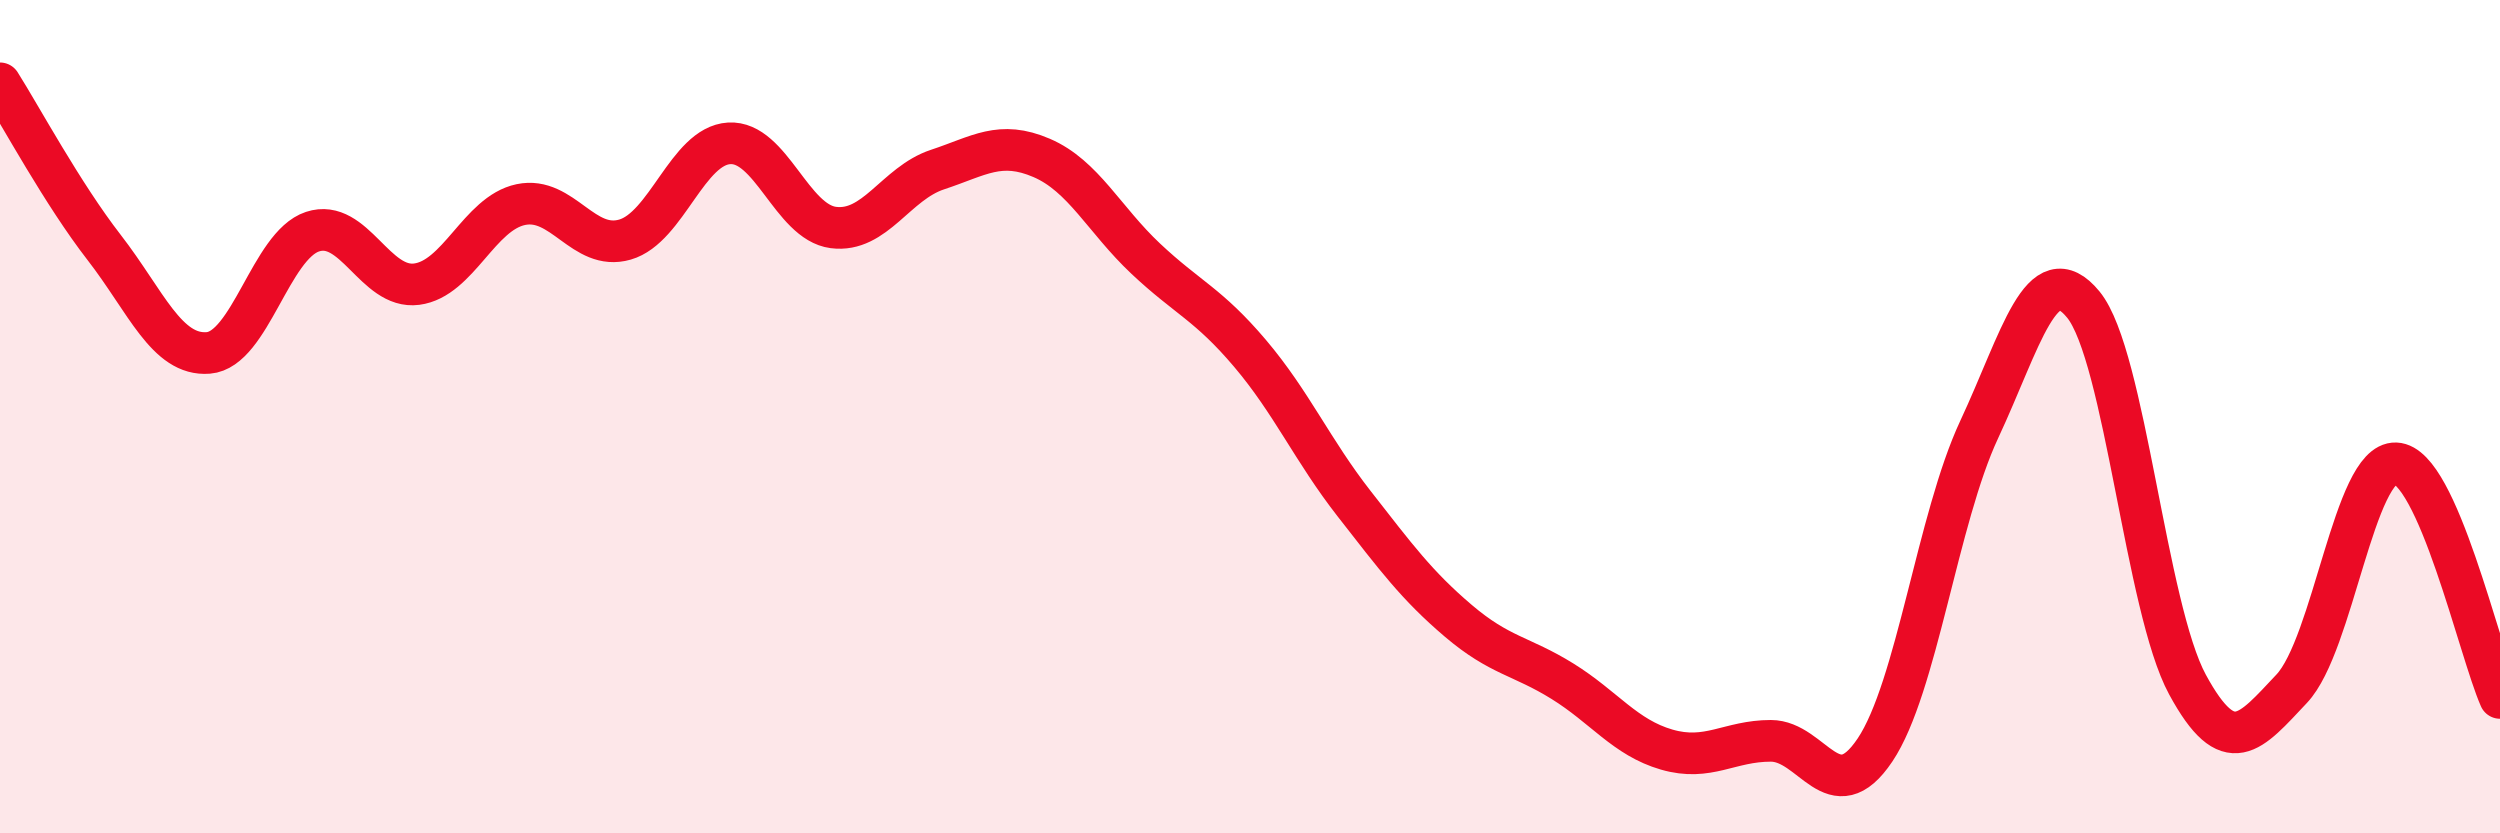 
    <svg width="60" height="20" viewBox="0 0 60 20" xmlns="http://www.w3.org/2000/svg">
      <path
        d="M 0,2 C 0.5,2.79 1.5,4.65 2.5,5.94 C 3.5,7.23 4,8.55 5,8.47 C 6,8.39 6.5,5.89 7.5,5.56 C 8.5,5.23 9,6.95 10,6.82 C 11,6.69 11.5,5.12 12.5,4.91 C 13.5,4.7 14,6.04 15,5.75 C 16,5.46 16.5,3.5 17.5,3.44 C 18.5,3.38 19,5.33 20,5.46 C 21,5.59 21.5,4.4 22.5,4.07 C 23.5,3.74 24,3.36 25,3.79 C 26,4.22 26.5,5.27 27.5,6.21 C 28.5,7.15 29,7.3 30,8.48 C 31,9.66 31.5,10.81 32.5,12.09 C 33.5,13.37 34,14.05 35,14.9 C 36,15.75 36.5,15.73 37.5,16.35 C 38.5,16.97 39,17.7 40,17.99 C 41,18.28 41.5,17.78 42.5,17.78 C 43.5,17.78 44,19.49 45,18 C 46,16.51 46.5,12.45 47.5,10.31 C 48.5,8.17 49,6.09 50,7.31 C 51,8.53 51.5,14.59 52.5,16.43 C 53.5,18.27 54,17.59 55,16.53 C 56,15.47 56.5,11.08 57.5,11.12 C 58.5,11.16 59.5,15.62 60,16.75L60 20L0 20Z"
        fill="#EB0A25"
        opacity="0.1"
        stroke-linecap="round"
        stroke-linejoin="round"
      />
      <path
        d="M 0,2 C 0.5,2.79 1.5,4.65 2.5,5.94 C 3.5,7.23 4,8.55 5,8.47 C 6,8.39 6.5,5.89 7.5,5.56 C 8.5,5.23 9,6.95 10,6.82 C 11,6.69 11.5,5.12 12.5,4.91 C 13.5,4.7 14,6.04 15,5.75 C 16,5.46 16.5,3.5 17.5,3.44 C 18.5,3.38 19,5.33 20,5.46 C 21,5.59 21.5,4.4 22.5,4.07 C 23.5,3.74 24,3.36 25,3.79 C 26,4.22 26.5,5.27 27.5,6.21 C 28.5,7.15 29,7.3 30,8.48 C 31,9.66 31.5,10.81 32.5,12.09 C 33.5,13.37 34,14.05 35,14.9 C 36,15.75 36.5,15.73 37.5,16.35 C 38.5,16.97 39,17.7 40,17.99 C 41,18.28 41.5,17.78 42.5,17.78 C 43.5,17.78 44,19.49 45,18 C 46,16.51 46.5,12.45 47.5,10.31 C 48.5,8.17 49,6.09 50,7.31 C 51,8.53 51.5,14.59 52.5,16.43 C 53.5,18.27 54,17.59 55,16.53 C 56,15.47 56.5,11.08 57.5,11.12 C 58.5,11.16 59.5,15.62 60,16.75"
        stroke="#EB0A25"
        stroke-width="1"
        fill="none"
        stroke-linecap="round"
        stroke-linejoin="round"
      />
    </svg>
  